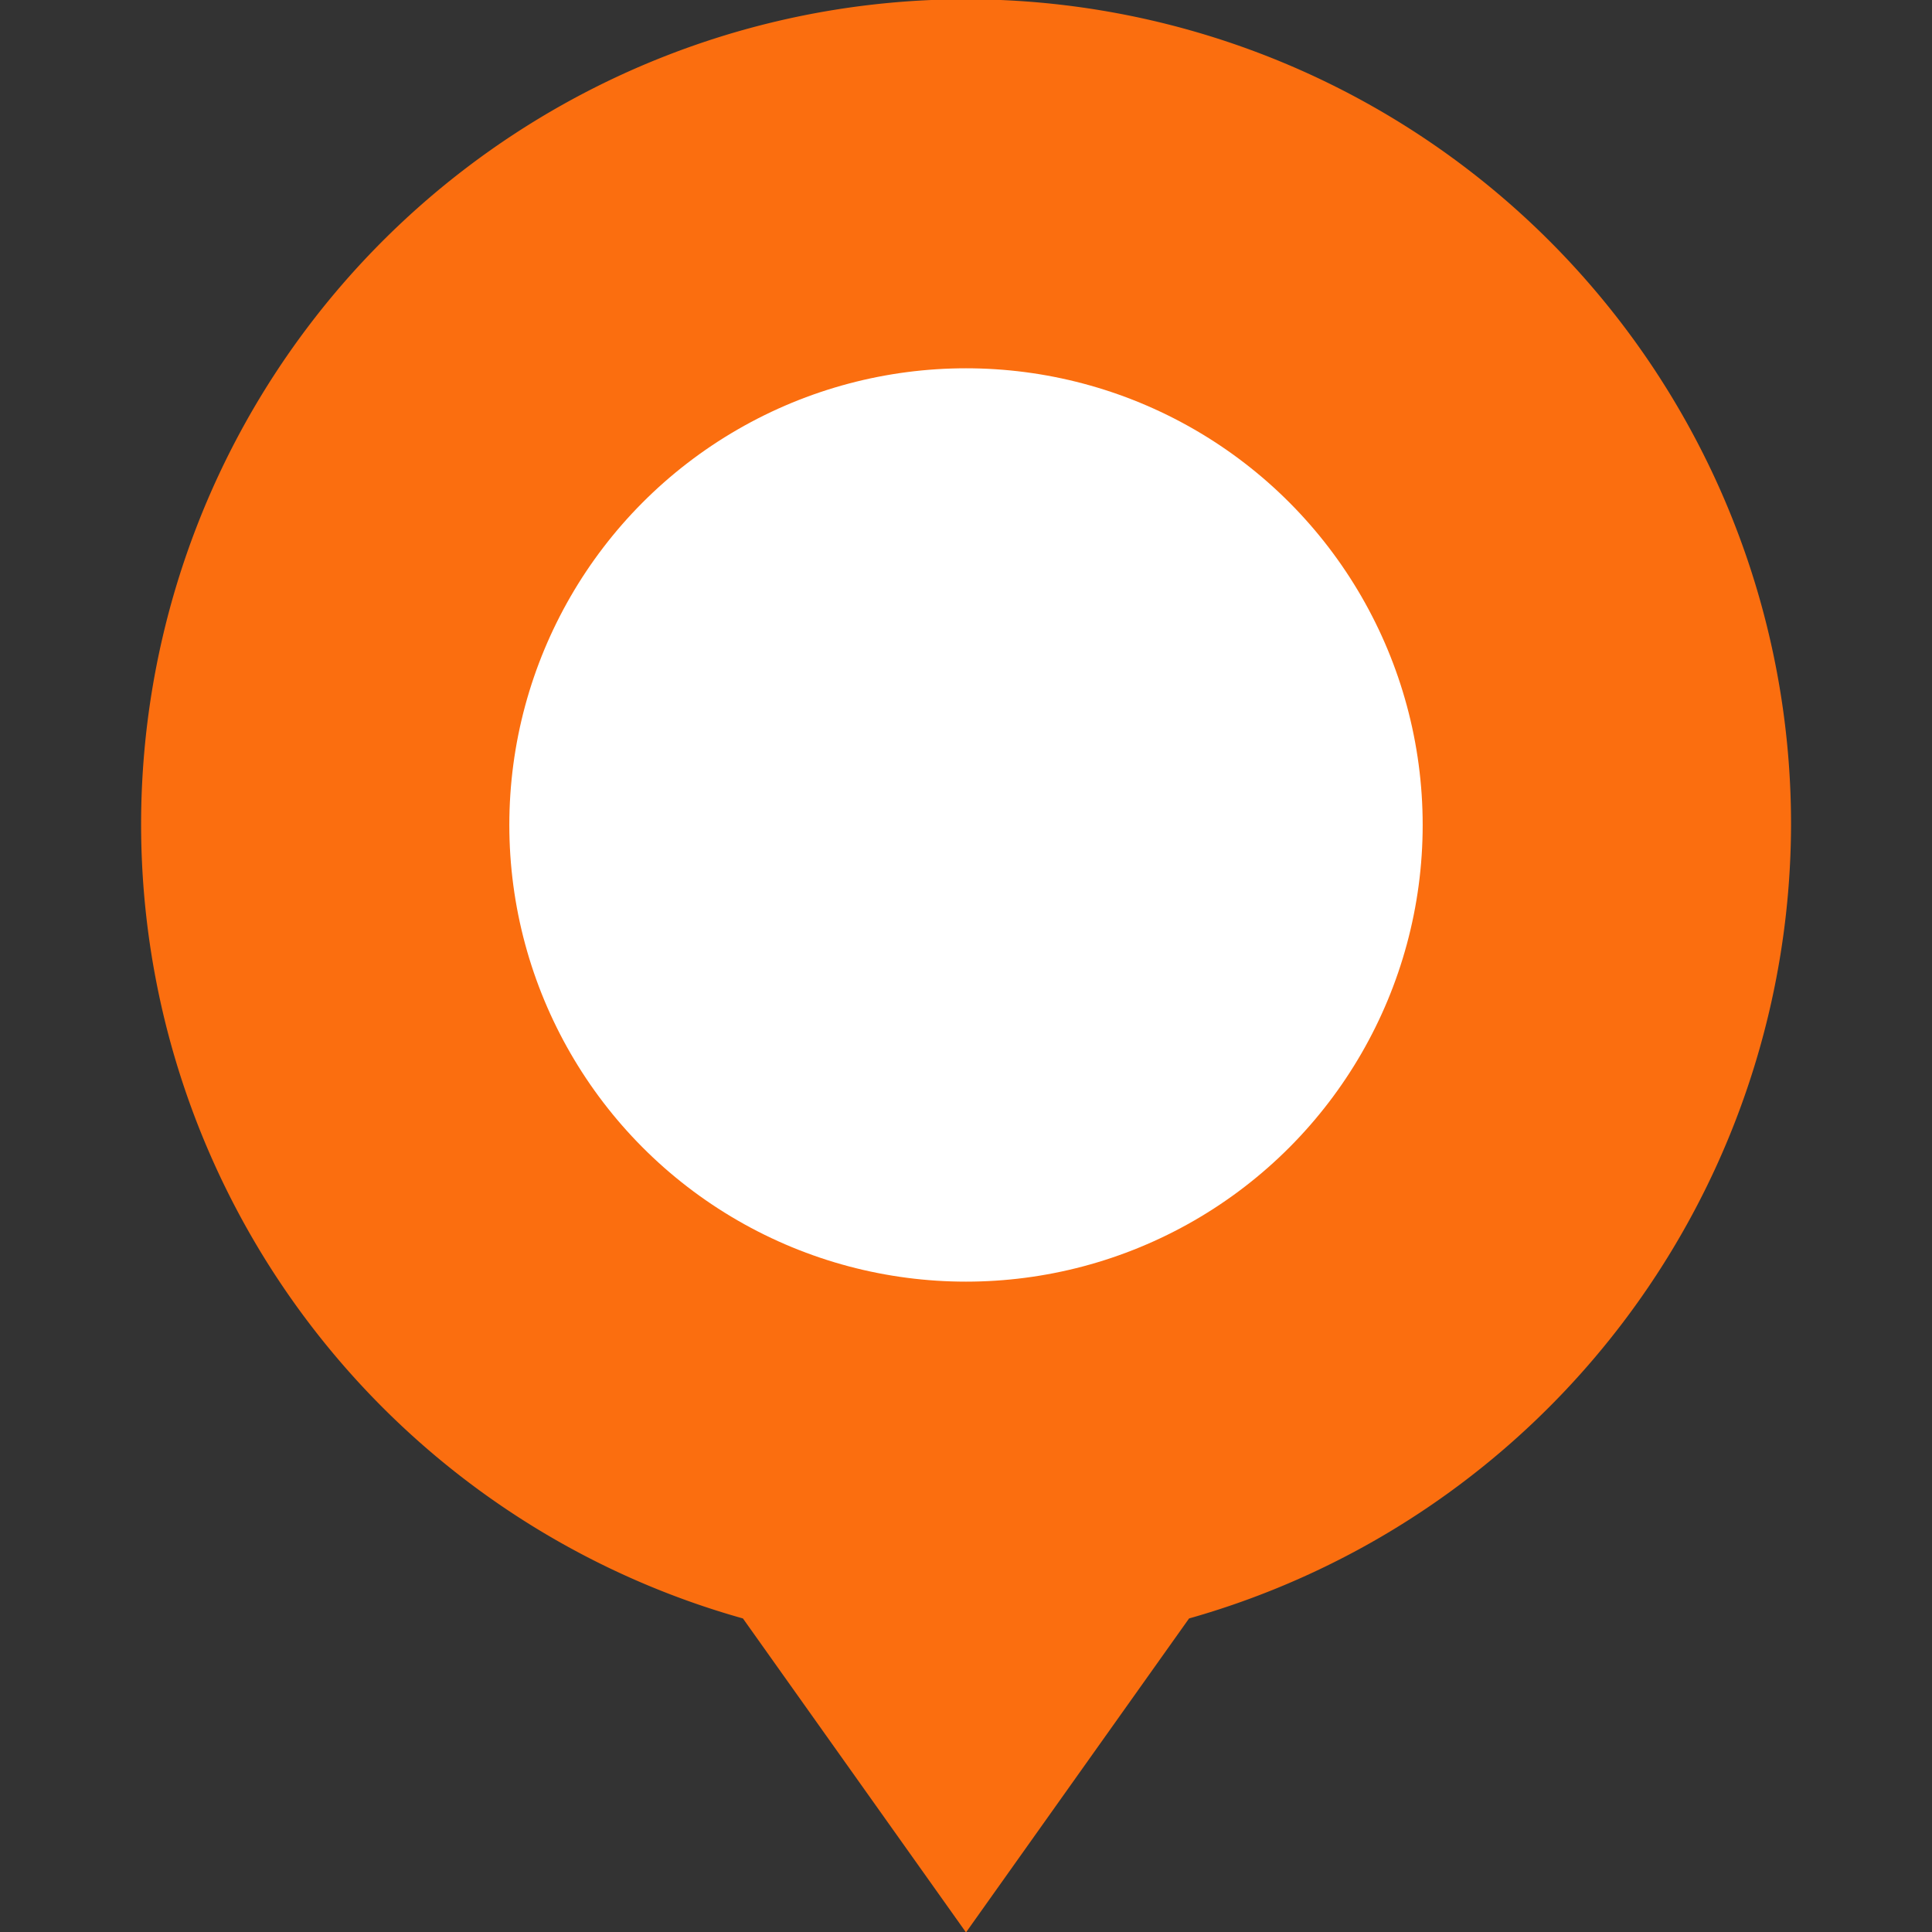 <svg xmlns="http://www.w3.org/2000/svg" xmlns:xlink="http://www.w3.org/1999/xlink" width="24" height="24" viewBox="0 0 24 24">
  <rect x="0" y="0" width="24" height="24" fill="#333333" stroke="none"/>
  <defs>
    <clipPath id="clip-path">
      <rect id="長方形_15102" data-name="長方形 15102" width="24" height="24" transform="translate(884 1349)" fill="#fff" stroke="#707070" stroke-width="1"/>
    </clipPath>
  </defs>
  <g id="マスクグループ_43" data-name="マスクグループ 43" transform="translate(-884 -1349)" clip-path="url(#clip-path)">
    <g id="_9554727_pin_maps_map_navigation_arrow_icon" data-name="9554727_pin_maps_map_navigation_arrow_icon" transform="translate(880.314 1345.314)">
      <path id="パス_185181" data-name="パス 185181" d="M25.935,13.935a10.248,10.248,0,1,0-13.02,9.856l2.771,3.9,2.771-3.9A10.273,10.273,0,0,0,25.935,13.935Z" fill="#fb6e0f"/>
      <circle id="楕円形_31" data-name="楕円形 31" cx="5.673" cy="5.673" r="5.673" transform="translate(10.013 8.261)" fill="#fff"/>
    </g>
  </g>
</svg>
